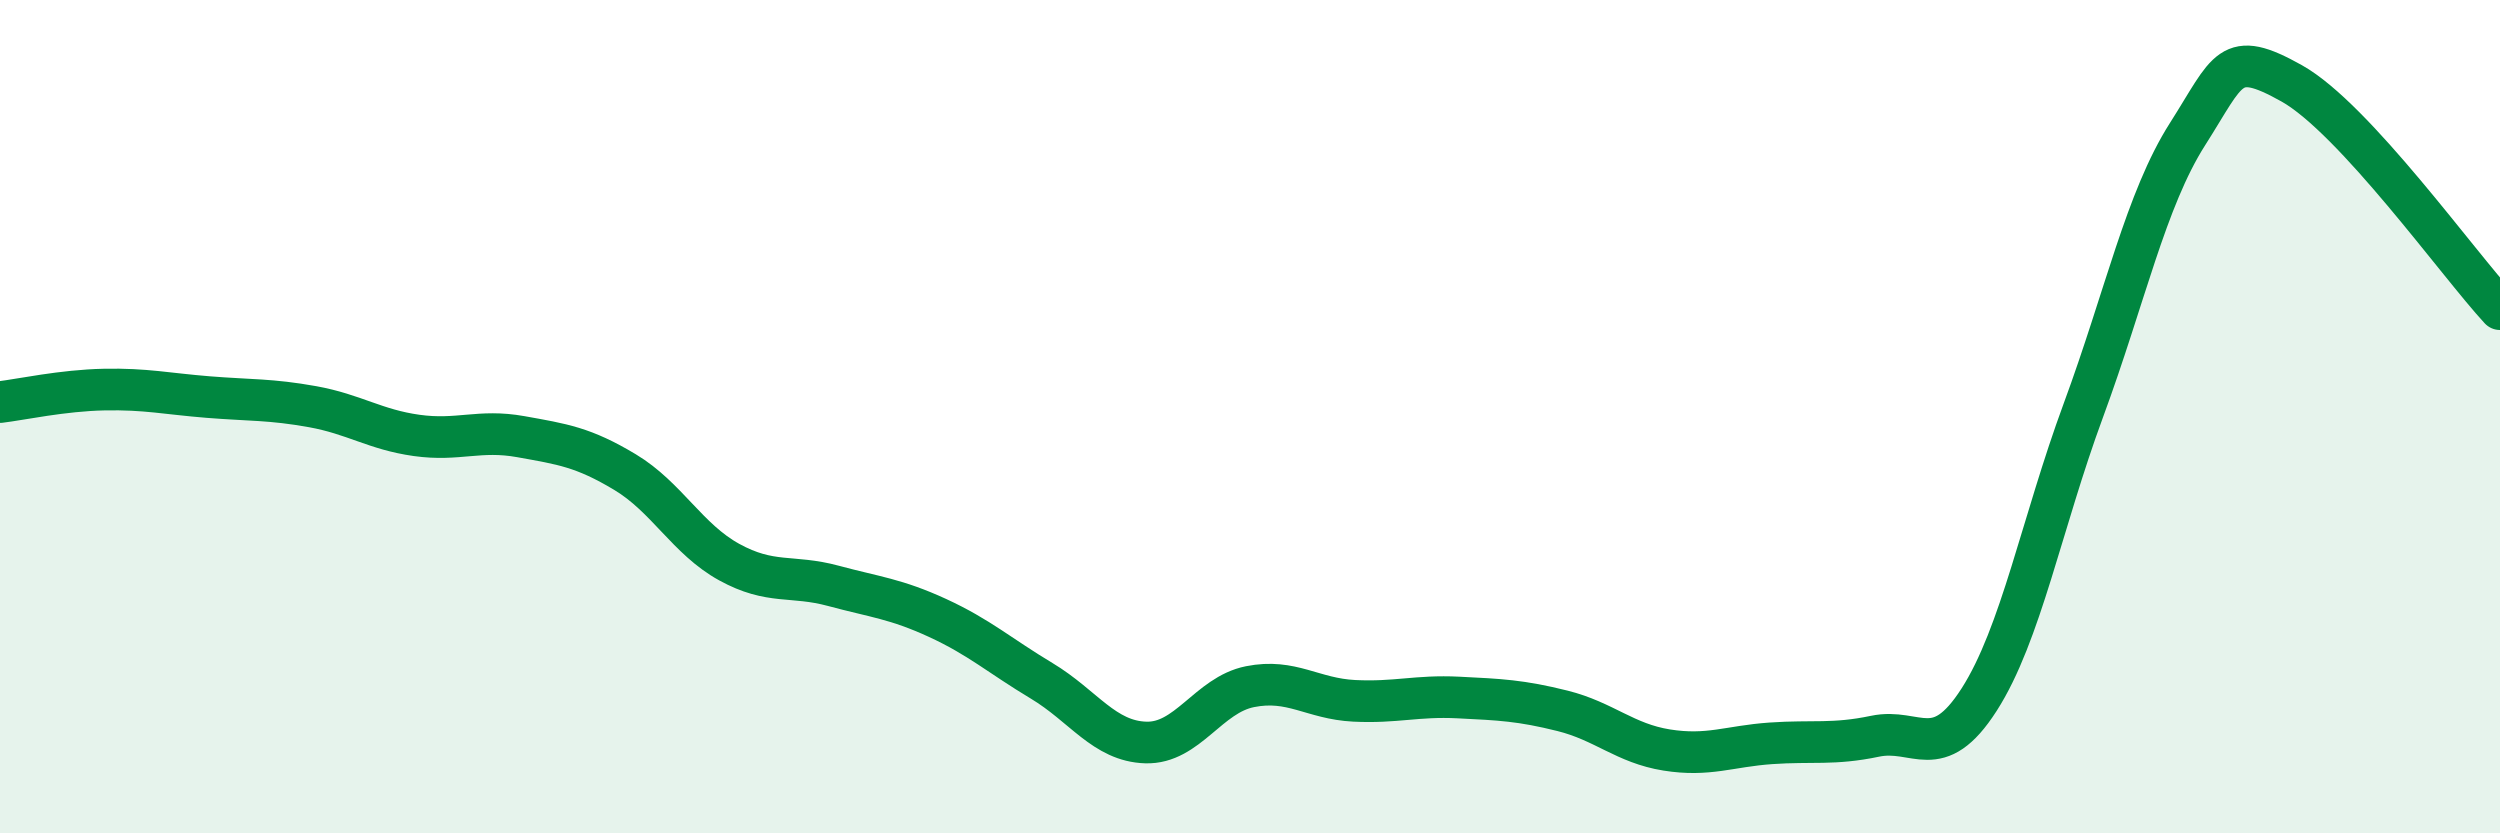 
    <svg width="60" height="20" viewBox="0 0 60 20" xmlns="http://www.w3.org/2000/svg">
      <path
        d="M 0,9.65 C 0.5,9.59 1.5,9.37 2.5,9.35 C 3.5,9.33 4,9.45 5,9.53 C 6,9.61 6.5,9.58 7.5,9.76 C 8.5,9.94 9,10.31 10,10.45 C 11,10.59 11.5,10.3 12.5,10.48 C 13.5,10.66 14,10.73 15,11.33 C 16,11.93 16.5,12.94 17.5,13.49 C 18.5,14.04 19,13.79 20,14.06 C 21,14.33 21.5,14.37 22.5,14.83 C 23.5,15.29 24,15.74 25,16.34 C 26,16.94 26.5,17.79 27.5,17.82 C 28.5,17.85 29,16.68 30,16.48 C 31,16.28 31.5,16.77 32.5,16.82 C 33.5,16.87 34,16.69 35,16.74 C 36,16.79 36.5,16.81 37.5,17.06 C 38.5,17.31 39,17.84 40,18 C 41,18.16 41.5,17.91 42.5,17.84 C 43.5,17.77 44,17.88 45,17.67 C 46,17.46 46.5,18.35 47.5,16.79 C 48.5,15.23 49,12.56 50,9.85 C 51,7.14 51.5,4.79 52.5,3.22 C 53.5,1.65 53.5,1.16 55,2 C 56.5,2.84 59,6.34 60,7.42L60 20L0 20Z"
        fill="#008740"
        opacity="0.1"
        stroke-linecap="round"
        stroke-linejoin="round"
      />
      <path
        d="M 0,9.65 C 0.5,9.59 1.5,9.37 2.5,9.35 C 3.5,9.33 4,9.45 5,9.53 C 6,9.61 6.5,9.58 7.5,9.76 C 8.5,9.94 9,10.31 10,10.45 C 11,10.59 11.5,10.3 12.5,10.48 C 13.5,10.66 14,10.73 15,11.33 C 16,11.93 16.5,12.94 17.5,13.49 C 18.5,14.04 19,13.79 20,14.06 C 21,14.33 21.5,14.37 22.5,14.83 C 23.5,15.29 24,15.74 25,16.34 C 26,16.94 26.5,17.79 27.5,17.82 C 28.5,17.85 29,16.68 30,16.48 C 31,16.28 31.5,16.77 32.5,16.82 C 33.5,16.87 34,16.69 35,16.74 C 36,16.79 36.5,16.81 37.5,17.06 C 38.5,17.31 39,17.84 40,18 C 41,18.16 41.5,17.91 42.5,17.84 C 43.5,17.77 44,17.88 45,17.67 C 46,17.46 46.5,18.35 47.5,16.79 C 48.5,15.23 49,12.56 50,9.85 C 51,7.14 51.5,4.79 52.5,3.22 C 53.5,1.65 53.5,1.16 55,2 C 56.5,2.84 59,6.34 60,7.42"
        stroke="#008740"
        stroke-width="1"
        fill="none"
        stroke-linecap="round"
        stroke-linejoin="round"
      />
    </svg>
  